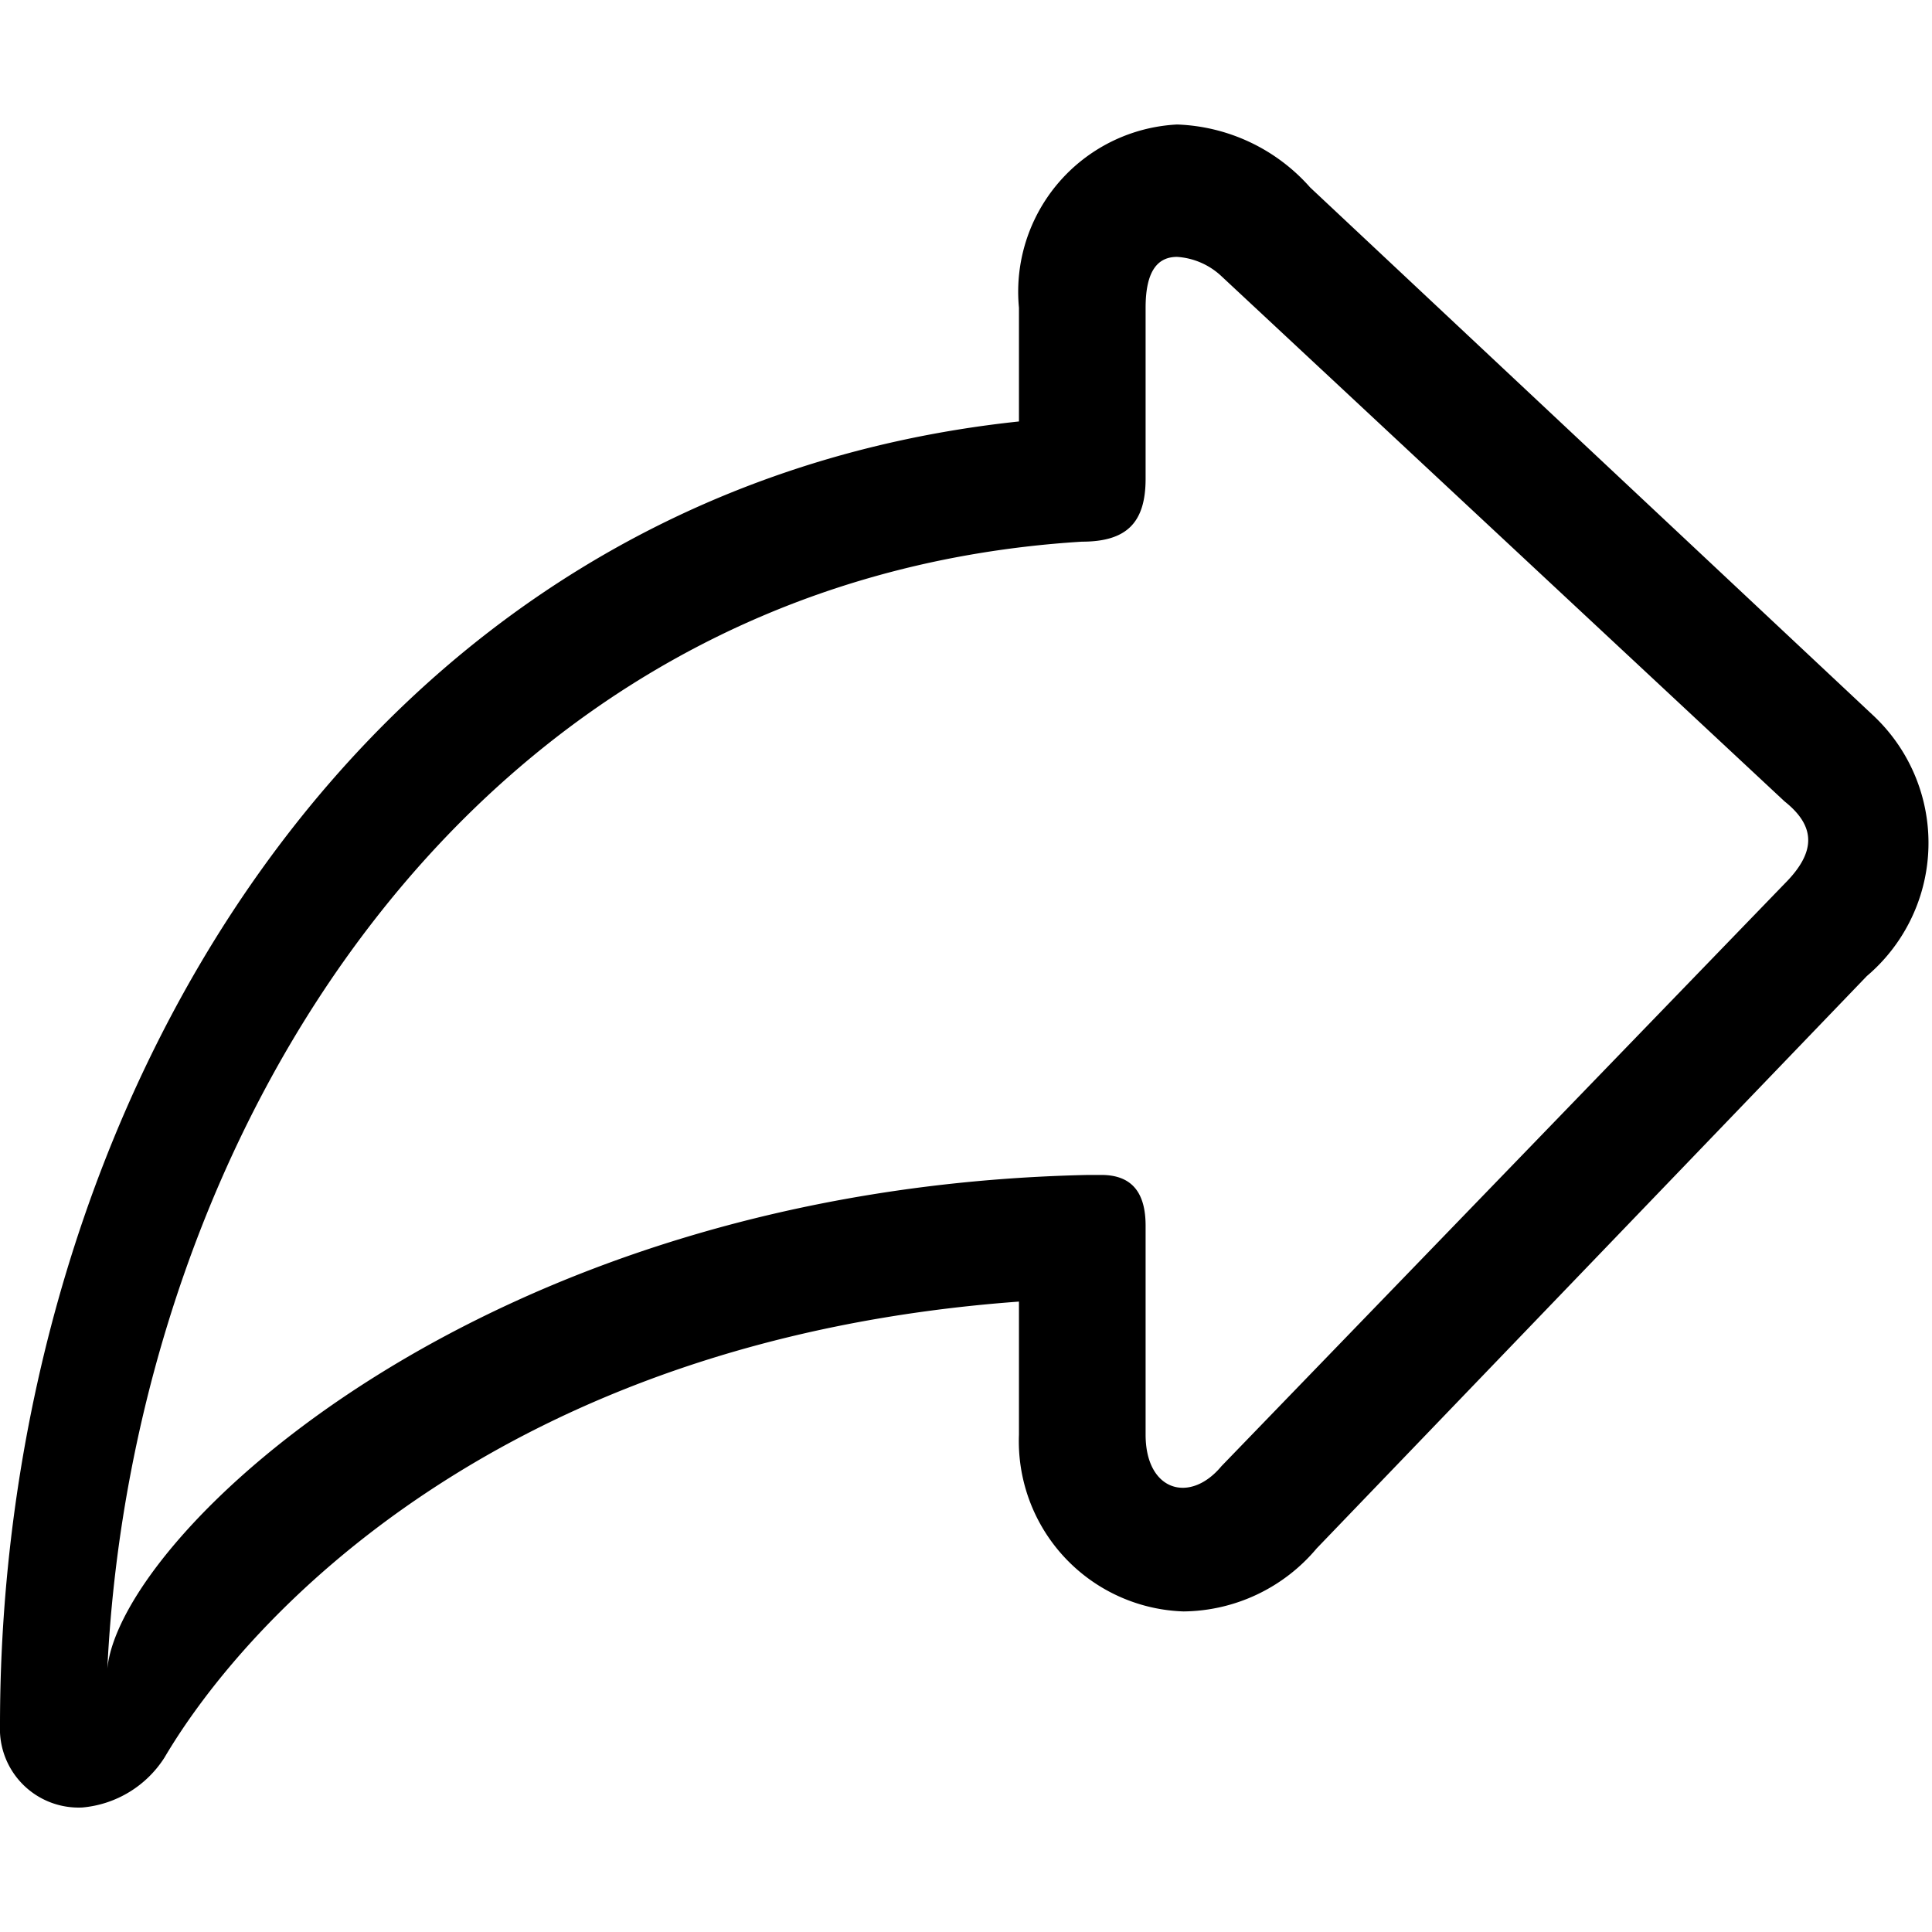 <svg id="Layer_1" data-name="Layer 1"
  xmlns="http://www.w3.org/2000/svg" viewBox="0 0 27 27">
  <path d="M1.5,23.32C1.86,15.89,6.55,8.1,15.12,7.57c.62,0,.89-.26.89-.88V4.3c0-.53.18-.71.44-.71a1,1,0,0,1,.62.27l7.87,7.34c.44.35.44.71,0,1.15l-7.87,8.14c-.44.53-1.06.35-1.06-.44V17.13c0-.45-.18-.71-.62-.71h-.18C6.72,16.6,1.68,21.46,1.5,23.32ZM0,24.11a1.1,1.1,0,0,0,1.15,1.15,1.52,1.52,0,0,0,1.15-.7C3.45,22.61,7,18.72,14.24,18.19v1.86a2.38,2.38,0,0,0,2.3,2.47,2.46,2.46,0,0,0,1.86-.88l7.69-8A2.44,2.44,0,0,0,26.18,10L18.31,2.62a2.6,2.6,0,0,0-1.86-.88A2.34,2.34,0,0,0,14.24,4.3V5.89C5,6.87,0,15.53,0,24.11Z"/>
</svg>